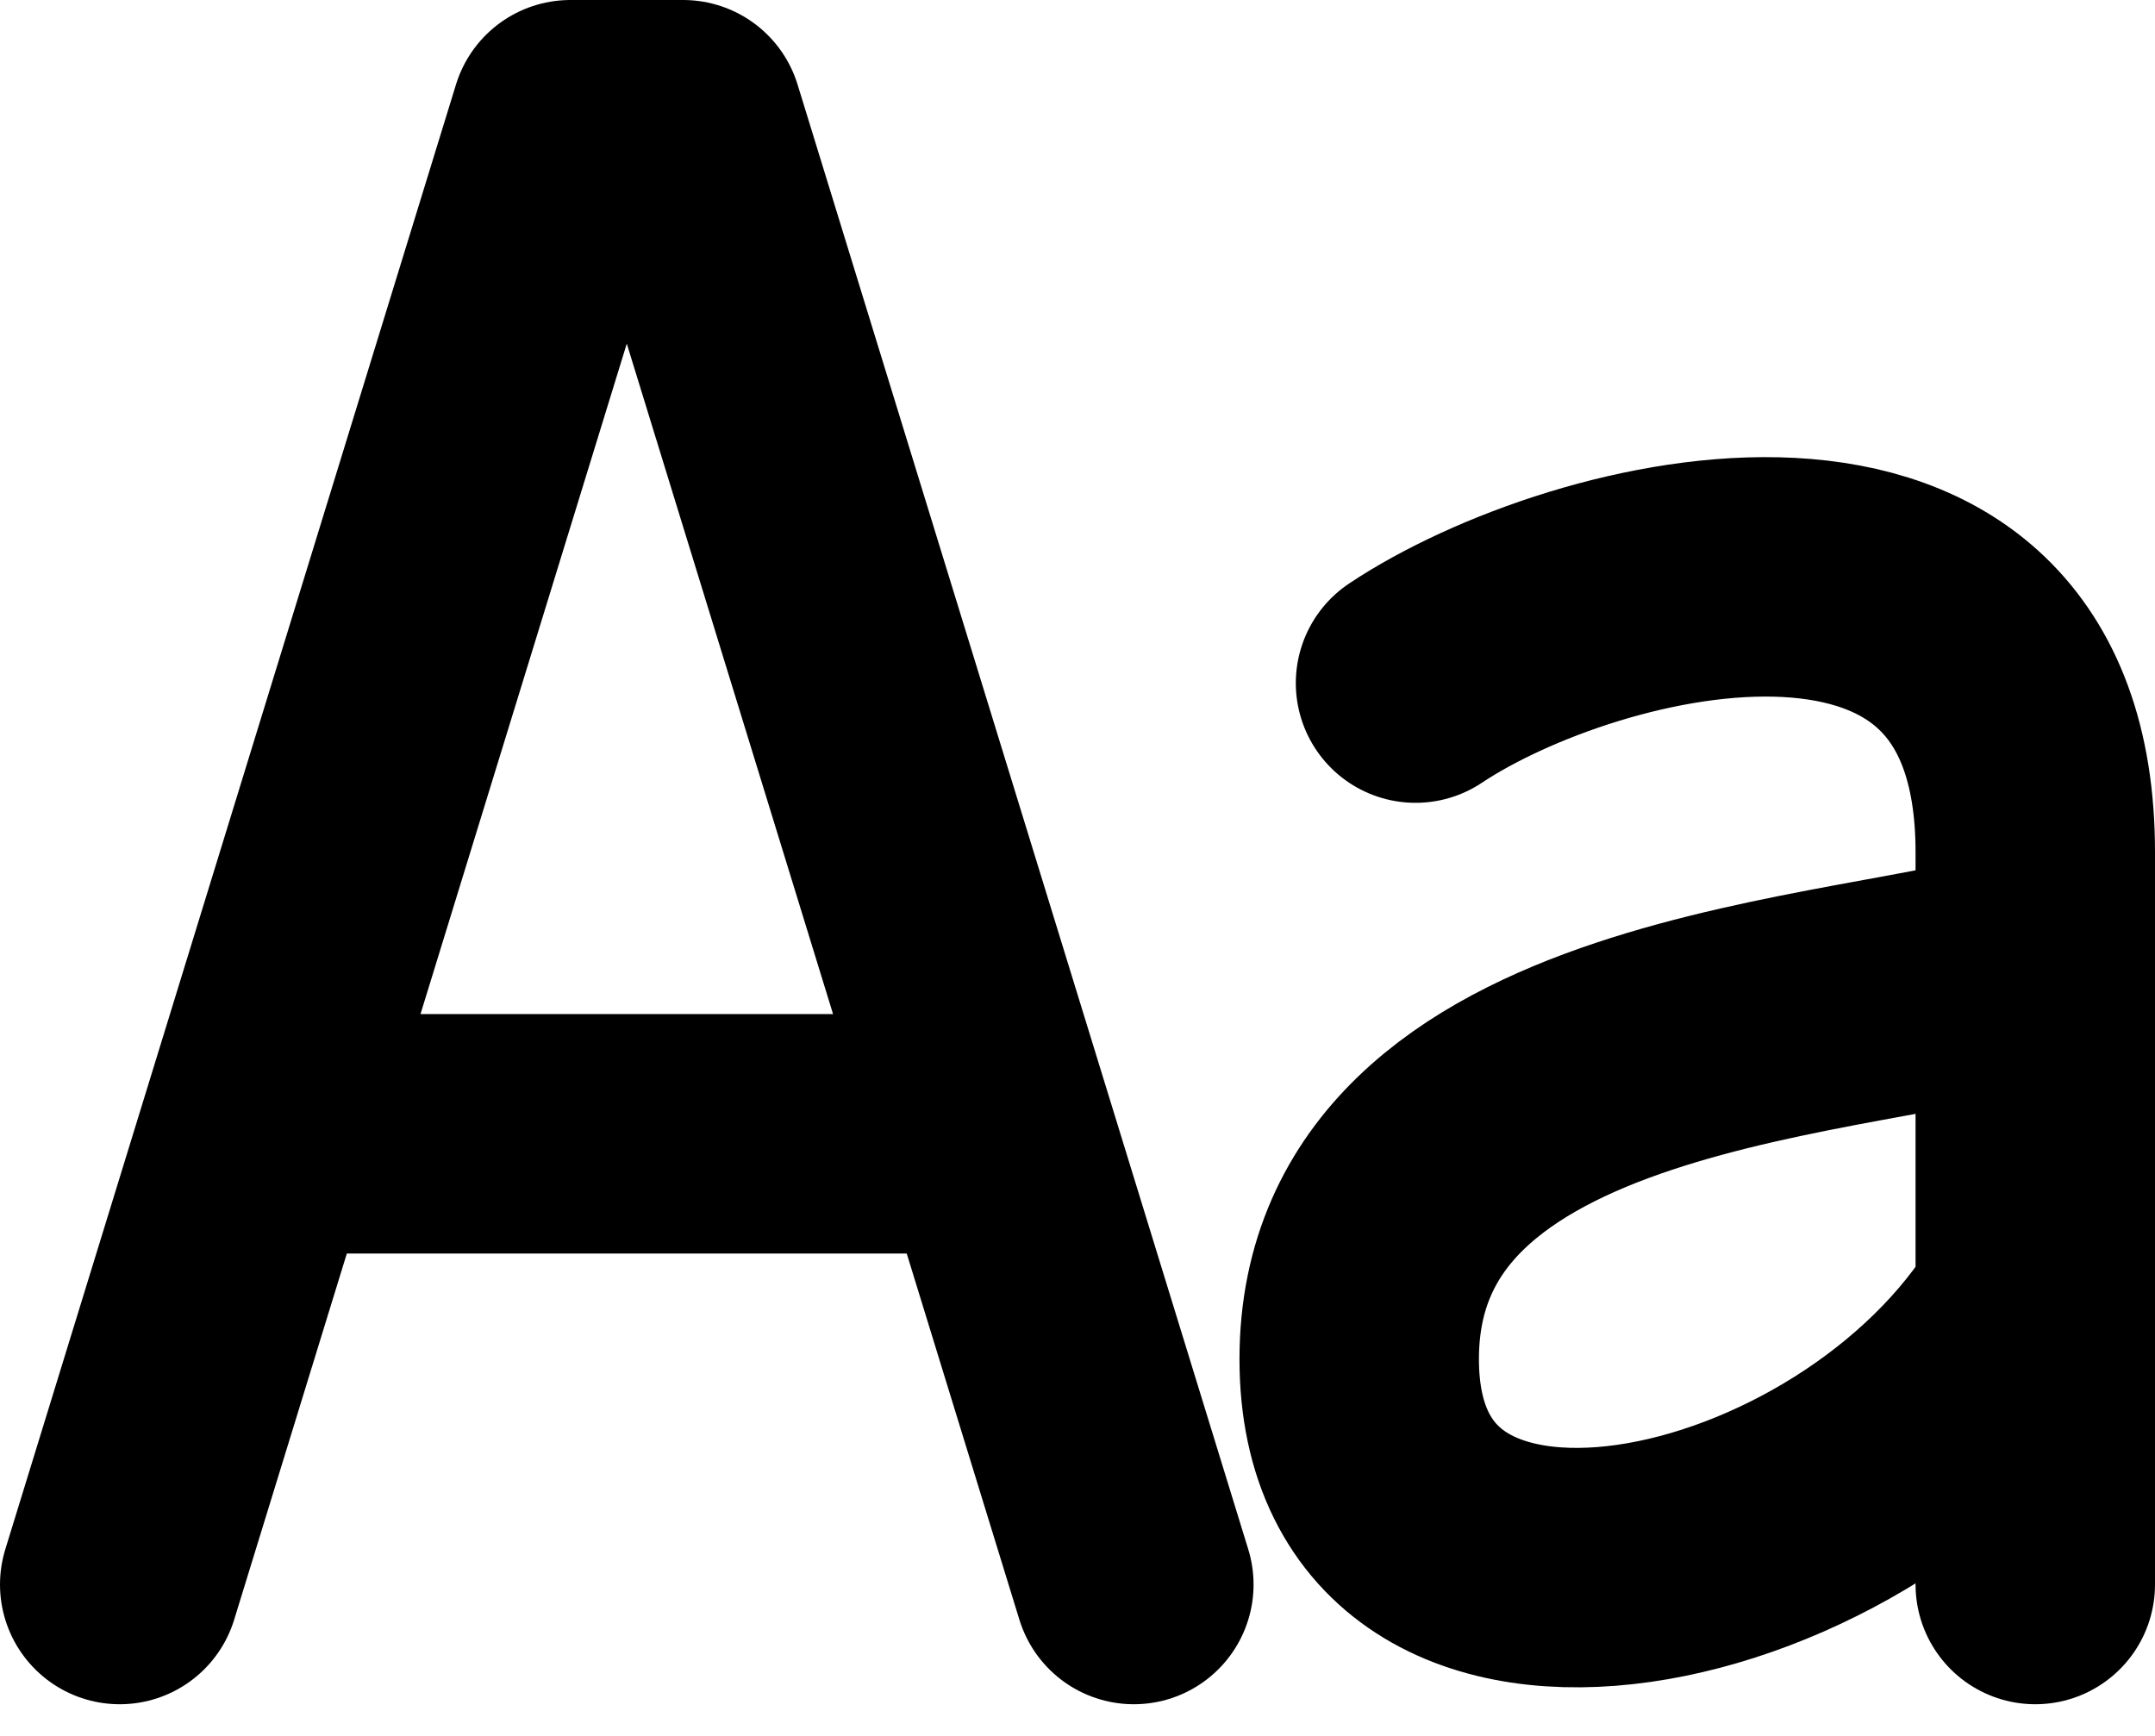 <svg width="36" height="29" viewBox="0 0 36 29" fill="none" xmlns="http://www.w3.org/2000/svg">
<path d="M18.941 26.471L11.412 2H9.529L2 26.471M4.317 18.941H16.624M23.647 11.412C26.471 9.529 34 7.647 34 14.235C34 20.823 34 26.471 34 26.471M34 16.118C31.177 17.059 22.706 17.059 22.706 22.706C22.706 28.353 31.177 26.471 34 21.765" stroke="black" stroke-width="4" stroke-linecap="round" stroke-linejoin="round"/>
</svg>